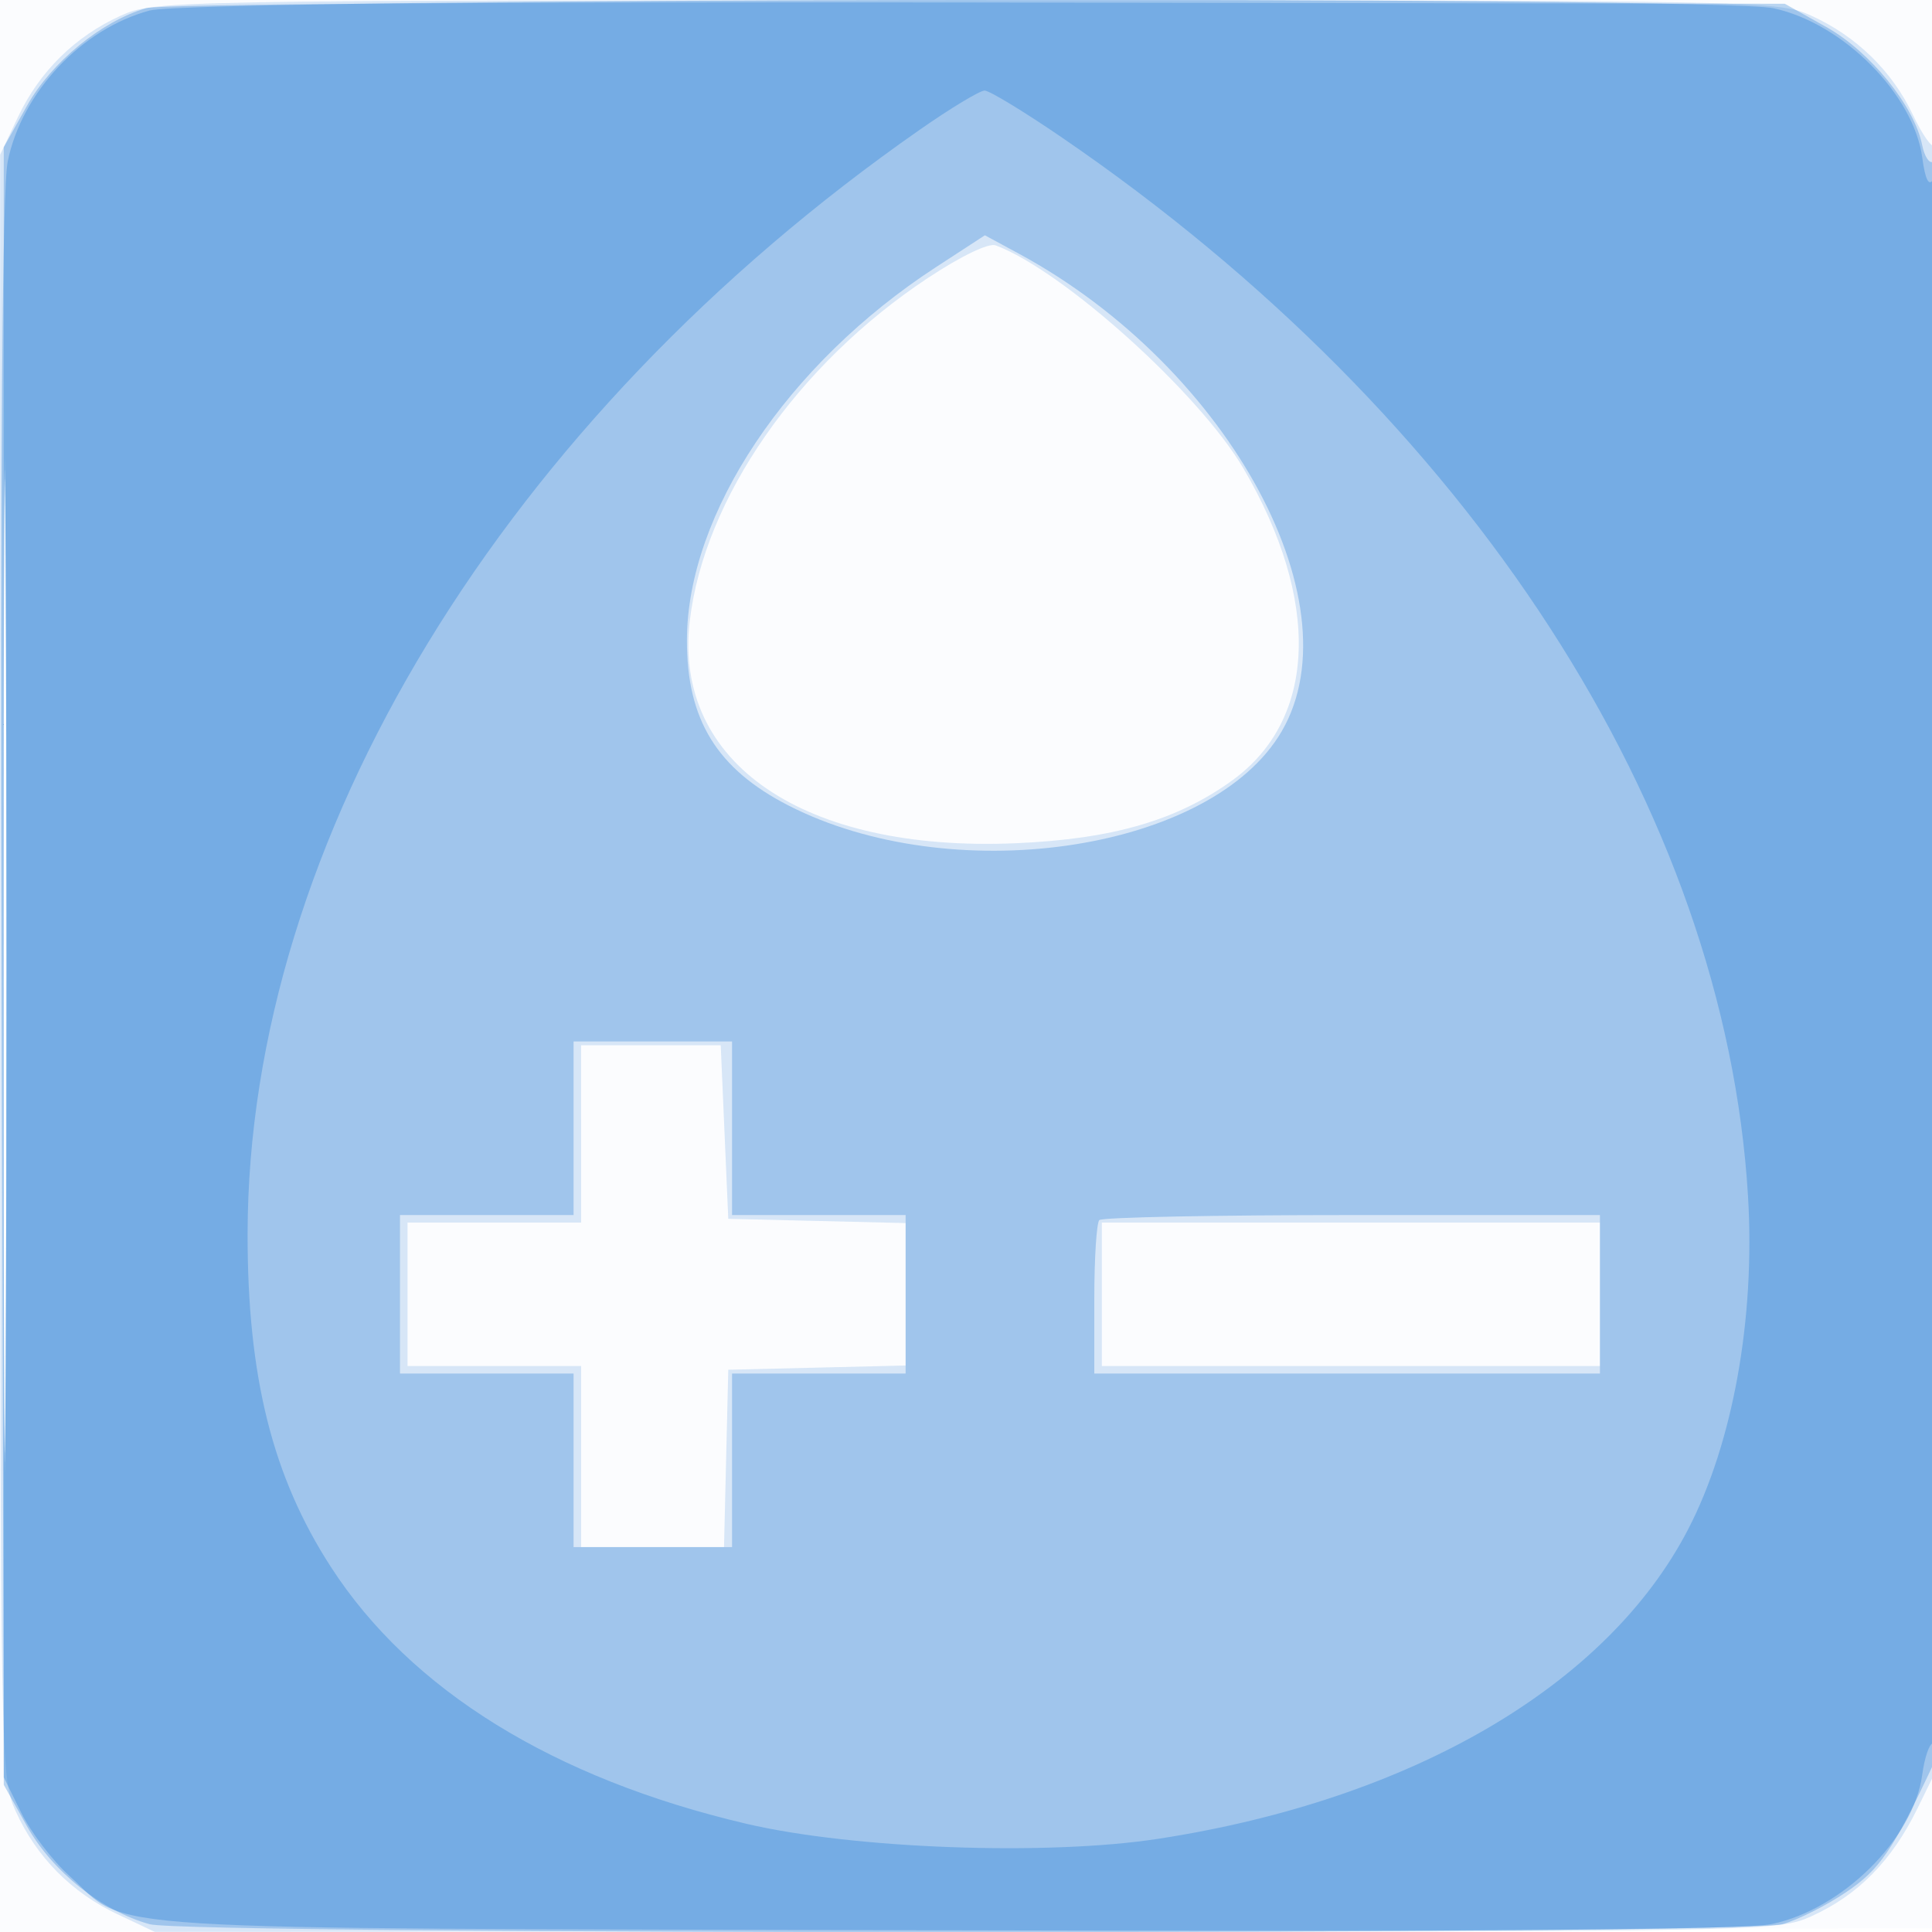 <svg xmlns="http://www.w3.org/2000/svg" width="256" height="256"><path fill="#1976D2" fill-opacity=".016" fill-rule="evenodd" d="M0 128.004v128.004l128.25-.254 128.25-.254.254-127.75L257.008 0H0zm.485.496c0 70.4.119 99.053.265 63.672s.146-92.98 0-128S.485 58.1.485 128.5"/><path fill="#1976D2" fill-opacity=".163" fill-rule="evenodd" d="M16 2.079C9.959 4.81 5.252 9.451 2.387 15.5l-2.367 5L.032 128c.012 105.955.041 107.565 2.047 112 2.731 6.041 7.372 10.748 13.421 13.613l5 2.367 107.5-.012c105.955-.012 107.565-.041 112-2.047 6.21-2.807 10.684-7.36 14.101-14.348l2.899-5.927v-107.49c0-59.119-.291-107.198-.647-106.843-.355.356-1.65-1.481-2.877-4.083-2.731-5.79-7.51-10.454-13.476-13.151C235.564.073 233.968.044 128 .044S20.436.073 16 2.079M.482 128c0 59.675.121 84.087.268 54.25s.147-78.663 0-108.5S.482 68.325.482 128m122.452-91.156c-17.277 11.427-29.635 29.229-31.535 45.427-2.21 18.841 15.049 30.64 43.101 29.466 12.895-.54 21.486-3.032 28.829-8.364 11.156-8.102 11.7-23.779 1.433-41.305-5.835-9.958-23.896-26.22-32.828-29.556-.933-.348-4.572 1.404-9 4.332M76.999 150.25 77 162H54v19h23v24h18.937l.281-11.75.282-11.75 11.75-.282 11.75-.281v-18.874l-11.75-.281-11.75-.282L96 150l-.5-11.5H76.997zM146 171.5v9.5h66v-19h-66z"/><path fill="#1976D2" fill-opacity=".291" fill-rule="evenodd" d="M19.365 1.08C13.441 2.814 6.814 8.239 3.584 14L.5 19.5v217l3.084 5.5c3.352 5.977 9.901 11.207 16.239 12.967 5.06 1.406 211.294 1.406 216.354 0 2.023-.561 5.822-2.471 8.443-4.244 4.49-3.037 6.162-5.489 11.562-16.959 1.116-2.369 1.055-213.029-.06-212.339-.483.298-1.128-.704-1.432-2.226-1.033-5.165-6.877-12.355-12.69-15.615L236.5.5l-107-.169C66.955.233 21.197.544 19.365 1.08M.482 128c0 58.575.121 82.538.268 53.25s.147-77.212 0-106.5S.482 69.425.482 128m123.516-92.588c-19.691 12.825-32.921 32.631-32.977 49.37-.035 10.567 3.975 17.101 13.479 21.962 21.408 10.949 54.915 6.265 64.856-9.066 10.912-16.83-6.267-48.865-34.356-64.066l-4.5-2.435zM76 149.5V161H53v21h23v23h21v-23h23v-21H97v-23H76zm69.667 12.167c-.367.366-.667 5.091-.667 10.5V182h67v-21h-32.833c-18.059 0-33.134.3-33.5.667"/><path fill="#1976D2" fill-opacity=".315" fill-rule="evenodd" d="M19.821 1.395C10.805 3.823 2.935 12.177 1.033 21.34.292 24.912.04 59.167.227 131.017L.5 235.5l2.308 4.686c1.27 2.578 4.132 6.334 6.361 8.348 8.286 7.485-.518 6.935 115.814 7.239 72.981.19 106.077-.059 109.771-.826 9.356-1.942 18.816-11.322 19.951-19.781.307-2.291.949-4.166 1.427-4.166.485 0 .861-45.944.853-104.25-.009-57.338-.395-103.652-.858-102.921q-.843 1.332-1.412-2.916c-1.129-8.416-10.511-17.846-19.721-19.821-7.78-1.668-208.904-1.385-215.173.303m102.086 15.771C66.788 55.609 32.863 111.326 32.808 163.5c-.021 18.935 3.29 32.162 11.048 44.146 10.558 16.309 29.505 28.021 55.017 34.008 14.206 3.334 39.866 4.27 54.627 1.993 33.605-5.184 59.486-20.314 70.207-41.047 5.92-11.449 8.878-27.899 7.918-44.034-3.045-51.171-36.814-103.313-90.872-140.316-5.022-3.437-9.65-6.25-10.285-6.25s-4.487 2.325-8.561 5.166M.482 128c0 57.475.12 80.987.268 52.25.147-28.738.147-75.763 0-104.5C.602 47.012.482 70.525.482 128"/></svg>